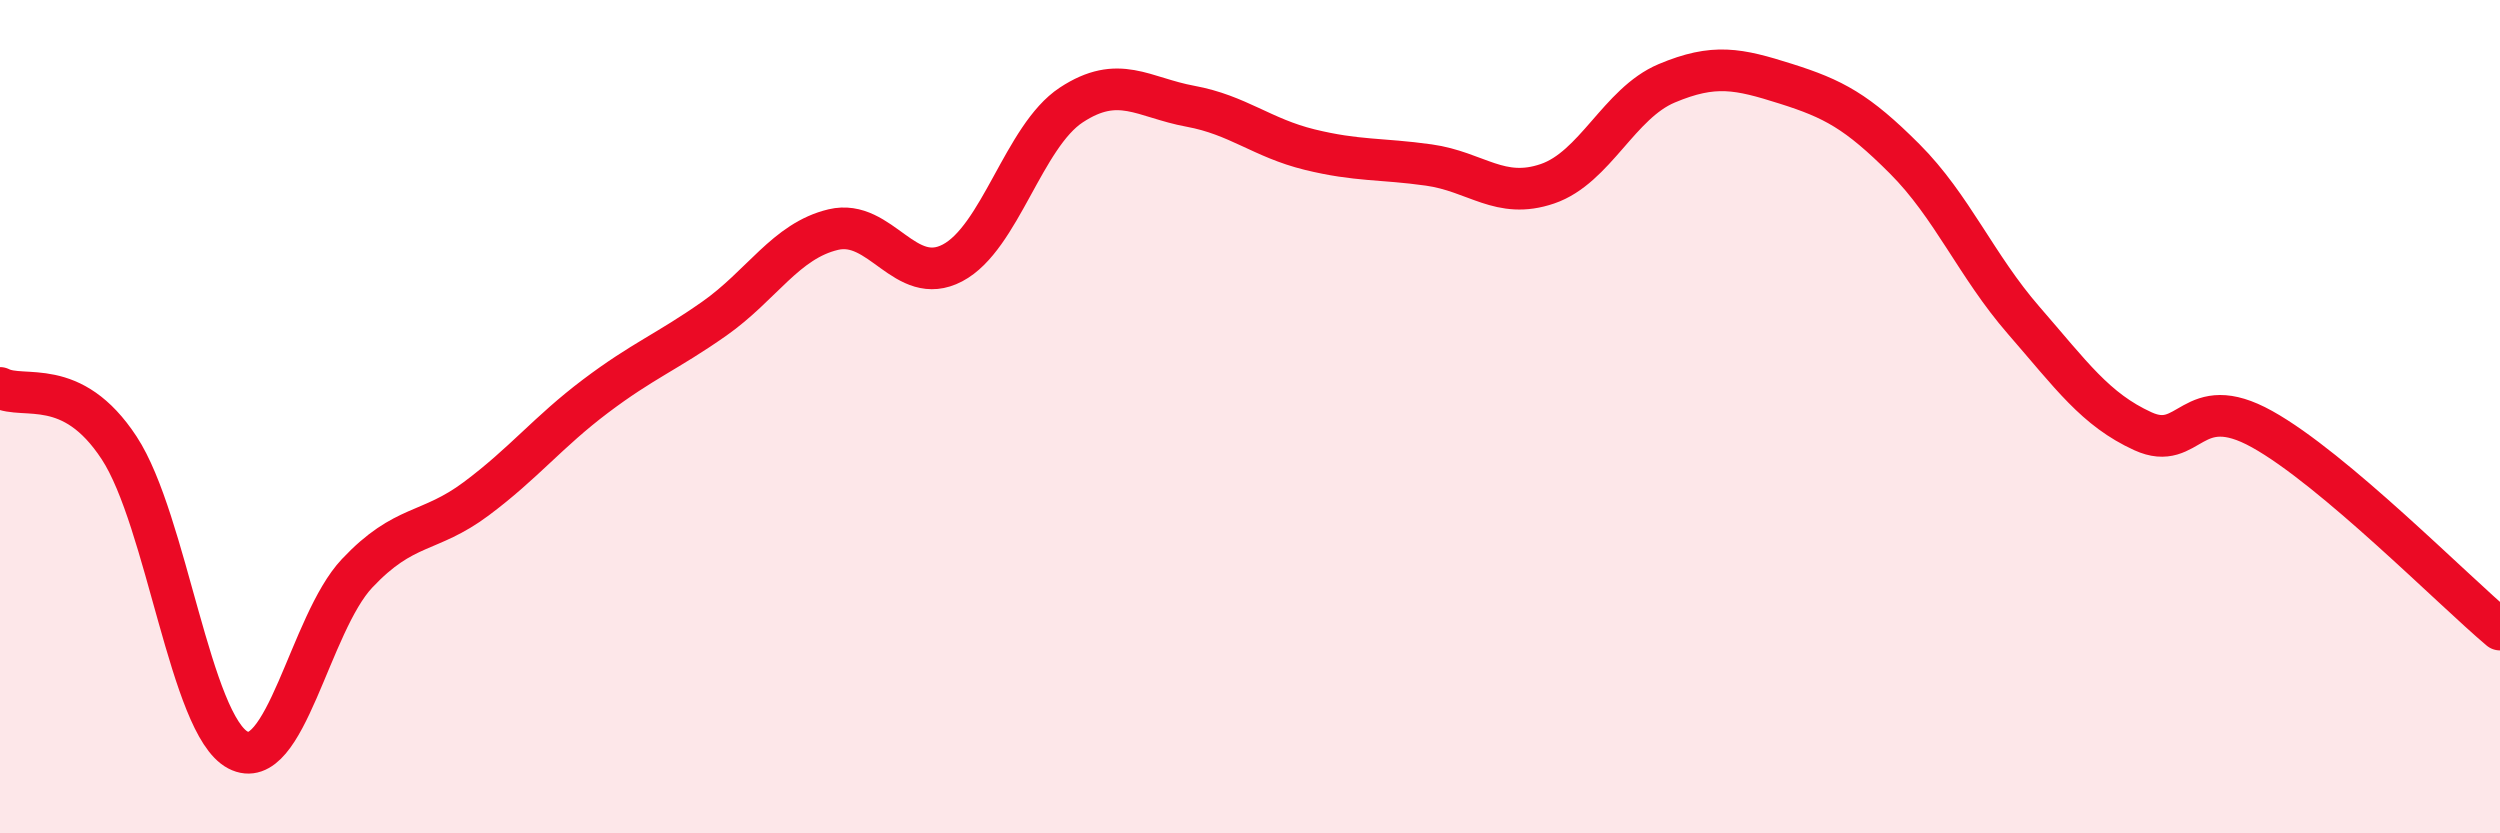 
    <svg width="60" height="20" viewBox="0 0 60 20" xmlns="http://www.w3.org/2000/svg">
      <path
        d="M 0,9.31 C 0.57,9.6 1.72,9.01 2.86,10.75 C 4,12.49 4.57,17.4 5.71,18 C 6.85,18.6 7.43,14.97 8.57,13.76 C 9.71,12.55 10.29,12.82 11.43,11.97 C 12.57,11.12 13.15,10.37 14.29,9.51 C 15.43,8.65 16,8.45 17.14,7.65 C 18.28,6.85 18.86,5.78 20,5.51 C 21.14,5.24 21.72,6.91 22.86,6.31 C 24,5.71 24.57,3.27 25.71,2.52 C 26.85,1.77 27.43,2.34 28.57,2.55 C 29.71,2.76 30.29,3.31 31.43,3.59 C 32.57,3.87 33.15,3.8 34.29,3.96 C 35.43,4.12 36,4.8 37.14,4.41 C 38.28,4.02 38.86,2.48 40,2 C 41.14,1.52 41.72,1.65 42.86,2.01 C 44,2.37 44.57,2.67 45.71,3.81 C 46.85,4.95 47.43,6.38 48.57,7.69 C 49.71,9 50.29,9.83 51.43,10.35 C 52.57,10.87 52.58,9.35 54.29,10.3 C 56,11.25 58.86,14.15 60,15.11L60 20L0 20Z"
        fill="#EB0A25"
        opacity="0.1"
        stroke-linecap="round"
        stroke-linejoin="round"
      />
      <path
        d="M 0,9.31 C 0.57,9.6 1.72,9.01 2.86,10.75 C 4,12.49 4.57,17.4 5.71,18 C 6.85,18.6 7.43,14.97 8.57,13.76 C 9.71,12.55 10.29,12.82 11.43,11.97 C 12.57,11.12 13.15,10.37 14.29,9.51 C 15.43,8.65 16,8.45 17.14,7.65 C 18.28,6.85 18.86,5.78 20,5.51 C 21.14,5.24 21.72,6.91 22.86,6.31 C 24,5.71 24.57,3.27 25.71,2.52 C 26.85,1.77 27.43,2.34 28.57,2.55 C 29.71,2.76 30.29,3.31 31.43,3.59 C 32.57,3.87 33.15,3.8 34.29,3.96 C 35.43,4.12 36,4.8 37.14,4.41 C 38.28,4.02 38.86,2.48 40,2 C 41.14,1.52 41.72,1.65 42.86,2.01 C 44,2.37 44.57,2.67 45.71,3.81 C 46.85,4.95 47.43,6.38 48.57,7.69 C 49.71,9 50.29,9.83 51.43,10.35 C 52.57,10.87 52.58,9.35 54.29,10.3 C 56,11.25 58.86,14.15 60,15.11"
        stroke="#EB0A25"
        stroke-width="1"
        fill="none"
        stroke-linecap="round"
        stroke-linejoin="round"
      />
    </svg>
  